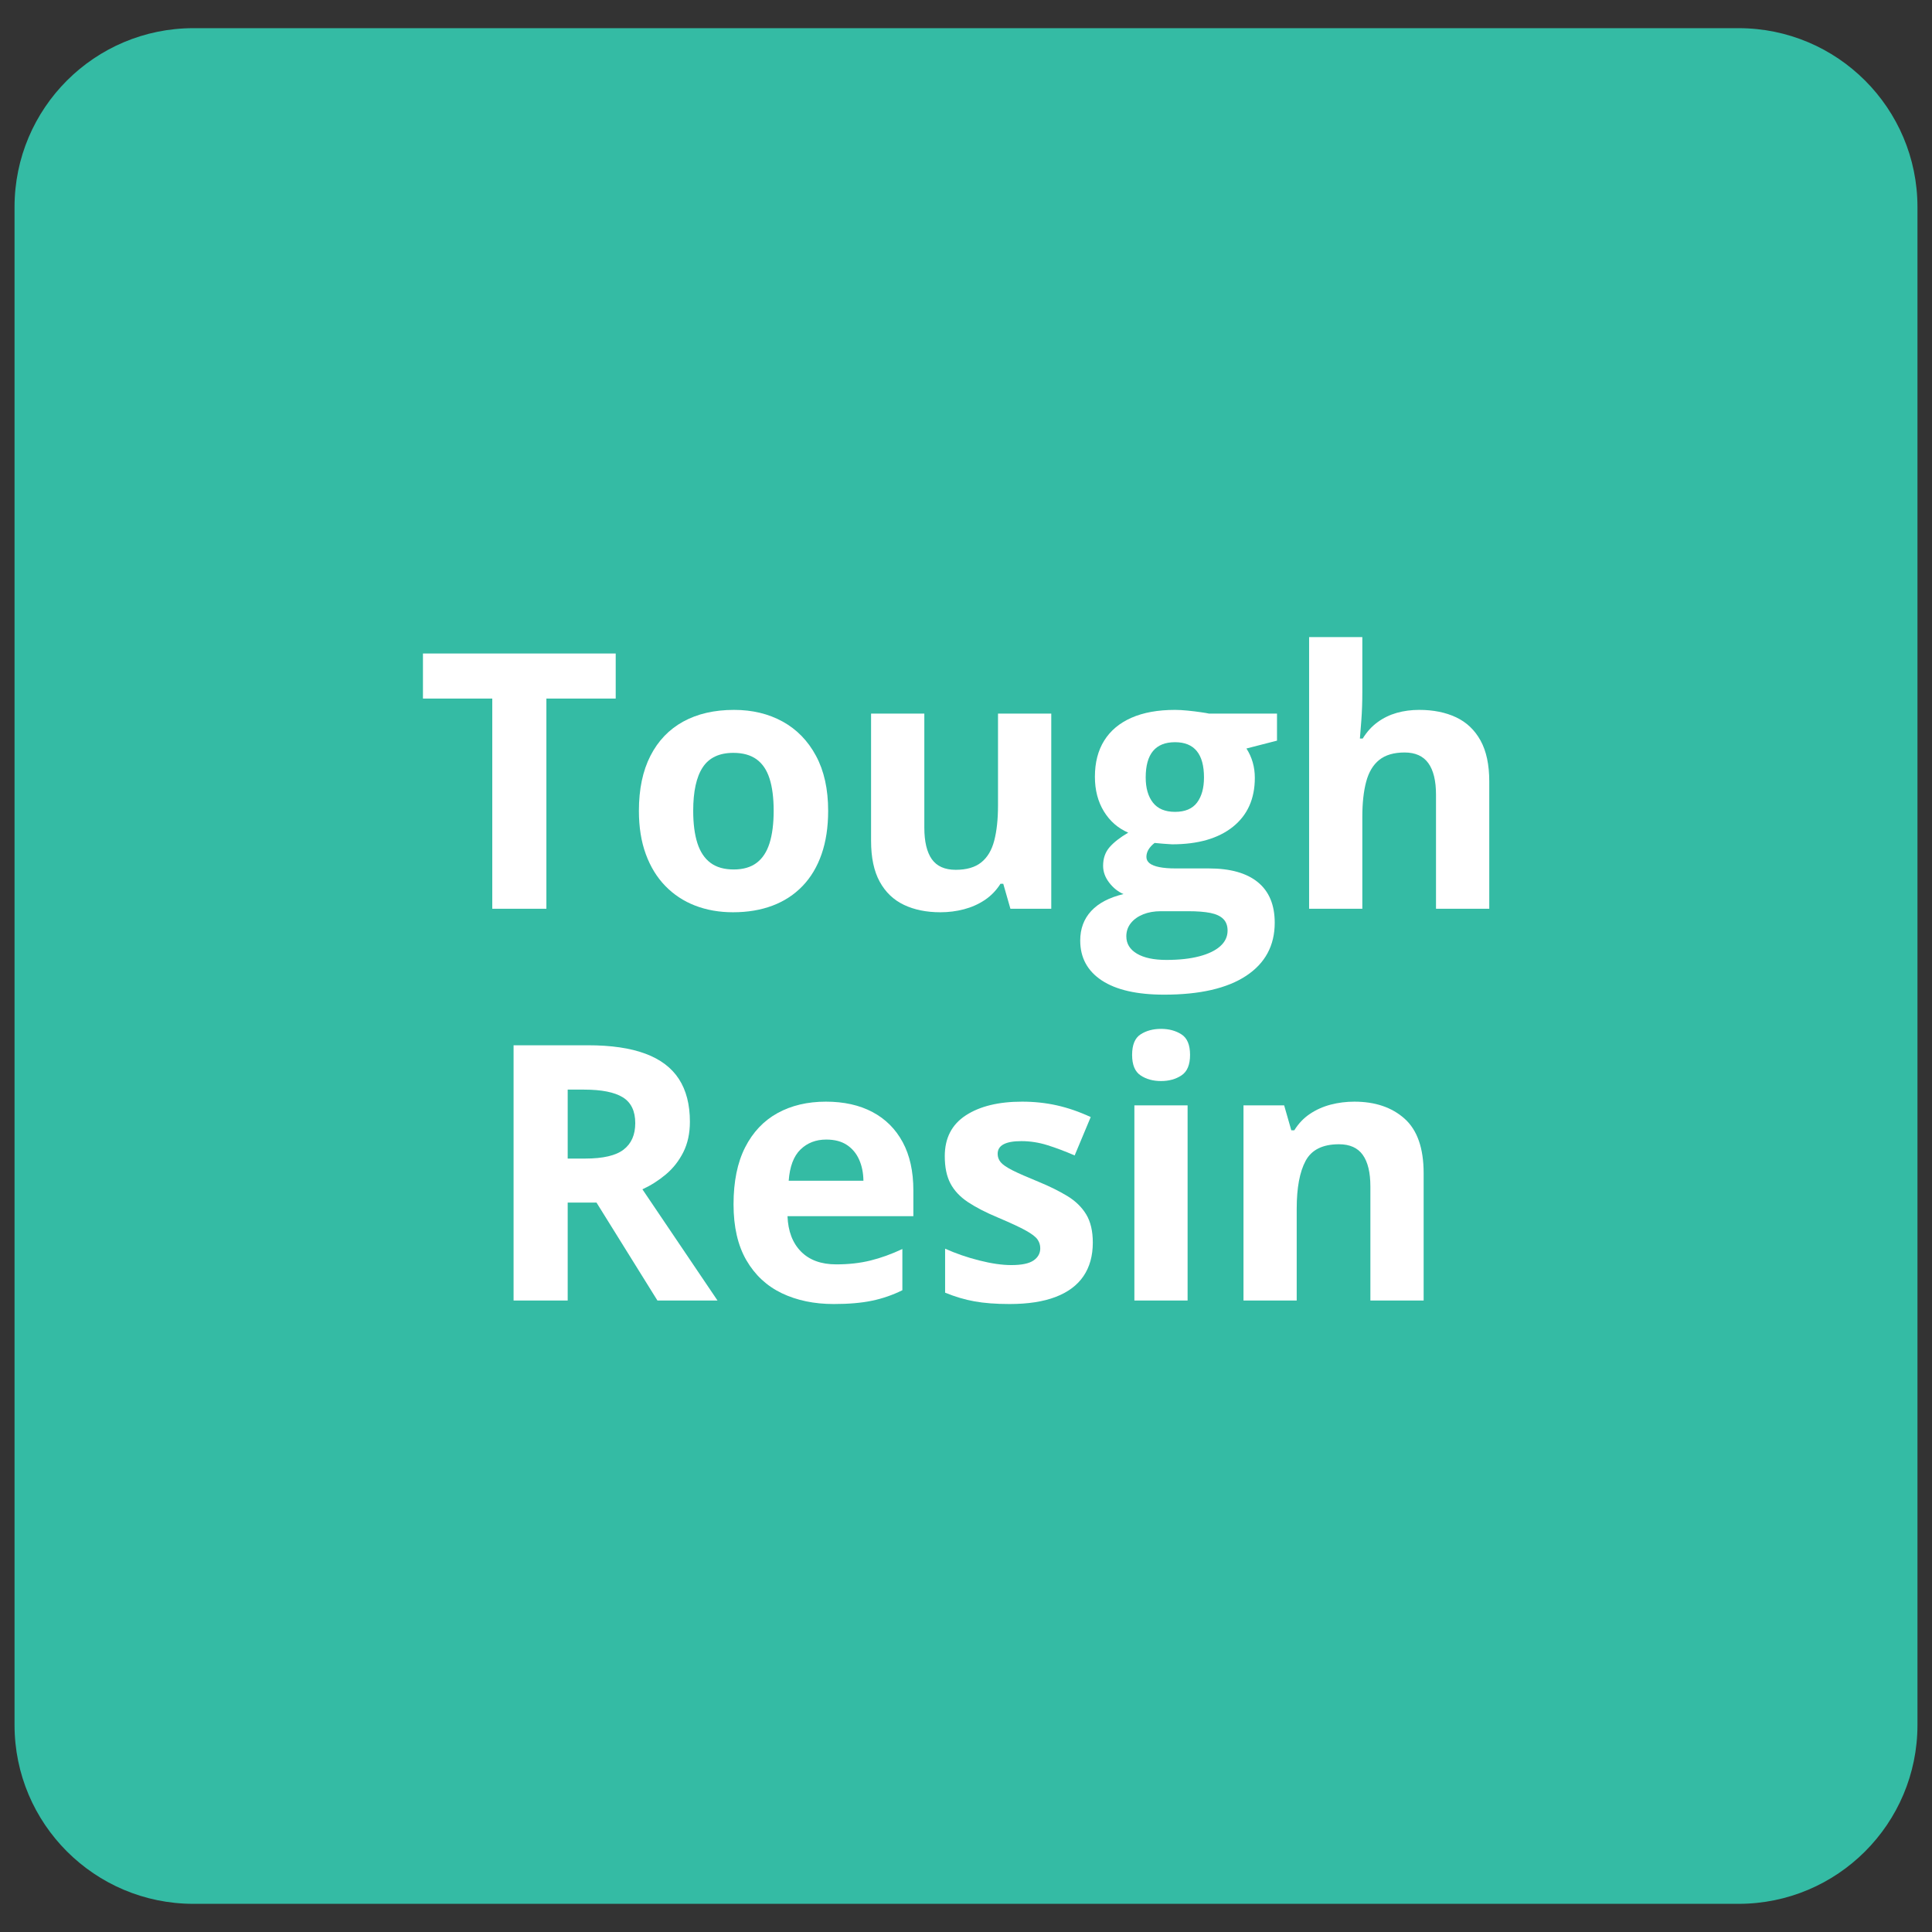 <svg xmlns="http://www.w3.org/2000/svg" xmlns:xlink="http://www.w3.org/1999/xlink" width="1080" zoomAndPan="magnify" viewBox="0 0 810 810" height="1080" preserveAspectRatio="xMidYMid meet" version="1.0"><rect x="0" y="0" width="810" height="810" fill="#333333" stroke="none"/><defs><g/><clipPath id="e9ee7d0ef6"><path d="M 6.094 11.809 L 804 11.809 L 804 798.191 L 6.094 798.191 Z M 6.094 11.809 " clip-rule="nonzero"/></clipPath><clipPath id="d498d30c75"><path d="M 81.094 11.809 L 728.906 11.809 C 770.328 11.809 803.906 45.387 803.906 86.809 L 803.906 723.191 C 803.906 764.613 770.328 798.191 728.906 798.191 L 81.094 798.191 C 39.672 798.191 6.094 764.613 6.094 723.191 L 6.094 86.809 C 6.094 45.387 39.672 11.809 81.094 11.809 Z M 81.094 11.809 " clip-rule="nonzero"/></clipPath><clipPath id="35479271d2"><path d="M 0.094 0.809 L 798 0.809 L 798 787.191 L 0.094 787.191 Z M 0.094 0.809 " clip-rule="nonzero"/></clipPath><clipPath id="c00f8a1bb4"><path d="M 75.094 0.809 L 722.906 0.809 C 764.328 0.809 797.906 34.387 797.906 75.809 L 797.906 712.191 C 797.906 753.613 764.328 787.191 722.906 787.191 L 75.094 787.191 C 33.672 787.191 0.094 753.613 0.094 712.191 L 0.094 75.809 C 0.094 34.387 33.672 0.809 75.094 0.809 Z M 75.094 0.809 " clip-rule="nonzero"/></clipPath><clipPath id="3fe94058e8"><rect x="0" width="798" y="0" height="788"/></clipPath></defs><g clip-path="url(#e9ee7d0ef6)"><g clip-path="url(#d498d30c75)"><g transform="matrix(1, 0, 0, 1, 6, 11)"><g clip-path="url(#3fe94058e8)"><g clip-path="url(#35479271d2)"><g clip-path="url(#c00f8a1bb4)"><path fill="#34bba4" d="M 0.094 0.809 L 798.766 0.809 L 798.766 787.191 L 0.094 787.191 Z M 0.094 0.809 " fill-opacity="1" fill-rule="nonzero"/></g></g></g></g></g></g><g fill="#ffffff" fill-opacity="1"><g transform="translate(174.325, 381)"><g><path d="M 54.75 0 L 32.062 0 L 32.062 -88.125 L 3 -88.125 L 3 -107.016 L 83.812 -107.016 L 83.812 -88.125 L 54.75 -88.125 Z M 54.75 0 "/></g></g></g><g fill="#ffffff" fill-opacity="1"><g transform="translate(261.129, 381)"><g><path d="M 86.078 -41.062 C 86.078 -34.227 85.16 -28.176 83.328 -22.906 C 81.504 -17.633 78.848 -13.18 75.359 -9.547 C 71.867 -5.91 67.672 -3.164 62.766 -1.312 C 57.859 0.539 52.332 1.469 46.188 1.469 C 40.426 1.469 35.141 0.539 30.328 -1.312 C 25.523 -3.164 21.352 -5.91 17.812 -9.547 C 14.281 -13.18 11.551 -17.633 9.625 -22.906 C 7.695 -28.176 6.734 -34.227 6.734 -41.062 C 6.734 -50.133 8.344 -57.816 11.562 -64.109 C 14.781 -70.41 19.363 -75.195 25.312 -78.469 C 31.27 -81.738 38.375 -83.375 46.625 -83.375 C 54.289 -83.375 61.086 -81.738 67.016 -78.469 C 72.941 -75.195 77.598 -70.41 80.984 -64.109 C 84.379 -57.816 86.078 -50.133 86.078 -41.062 Z M 29.5 -41.062 C 29.5 -35.695 30.082 -31.18 31.25 -27.516 C 32.426 -23.859 34.258 -21.102 36.75 -19.25 C 39.238 -17.395 42.484 -16.469 46.484 -16.469 C 50.43 -16.469 53.633 -17.395 56.094 -19.25 C 58.562 -21.102 60.367 -23.859 61.516 -27.516 C 62.66 -31.18 63.234 -35.695 63.234 -41.062 C 63.234 -46.477 62.66 -50.977 61.516 -54.562 C 60.367 -58.156 58.551 -60.852 56.062 -62.656 C 53.57 -64.457 50.328 -65.359 46.328 -65.359 C 40.43 -65.359 36.148 -63.332 33.484 -59.281 C 30.828 -55.238 29.5 -49.164 29.5 -41.062 Z M 29.5 -41.062 "/></g></g></g><g fill="#ffffff" fill-opacity="1"><g transform="translate(353.935, 381)"><g><path d="M 86.812 -81.828 L 86.812 0 L 69.688 0 L 66.688 -10.469 L 65.516 -10.469 C 63.754 -7.688 61.555 -5.414 58.922 -3.656 C 56.285 -1.906 53.379 -0.613 50.203 0.219 C 47.035 1.051 43.742 1.469 40.328 1.469 C 34.473 1.469 29.375 0.43 25.031 -1.641 C 20.688 -3.711 17.305 -6.945 14.891 -11.344 C 12.473 -15.738 11.266 -21.445 11.266 -28.469 L 11.266 -81.828 L 33.594 -81.828 L 33.594 -34.031 C 33.594 -28.176 34.641 -23.758 36.734 -20.781 C 38.836 -17.812 42.18 -16.328 46.766 -16.328 C 51.305 -16.328 54.867 -17.363 57.453 -19.438 C 60.047 -21.508 61.863 -24.555 62.906 -28.578 C 63.957 -32.609 64.484 -37.523 64.484 -43.328 L 64.484 -81.828 Z M 86.812 -81.828 "/></g></g></g><g fill="#ffffff" fill-opacity="1"><g transform="translate(452.45, 381)"><g><path d="M 35.641 36.016 C 24.223 36.016 15.5 34.023 9.469 30.047 C 3.445 26.066 0.438 20.492 0.438 13.328 C 0.438 8.391 1.973 4.258 5.047 0.938 C 8.117 -2.375 12.633 -4.738 18.594 -6.156 C 16.301 -7.125 14.301 -8.719 12.594 -10.938 C 10.883 -13.156 10.031 -15.508 10.031 -18 C 10.031 -21.125 10.93 -23.723 12.734 -25.797 C 14.535 -27.867 17.145 -29.906 20.562 -31.906 C 16.27 -33.758 12.867 -36.734 10.359 -40.828 C 7.848 -44.93 6.594 -49.77 6.594 -55.344 C 6.594 -61.289 7.895 -66.348 10.5 -70.516 C 13.113 -74.691 16.922 -77.879 21.922 -80.078 C 26.922 -82.273 33.008 -83.375 40.188 -83.375 C 41.695 -83.375 43.453 -83.273 45.453 -83.078 C 47.453 -82.879 49.289 -82.656 50.969 -82.406 C 52.656 -82.164 53.797 -81.973 54.391 -81.828 L 82.938 -81.828 L 82.938 -70.484 L 70.125 -67.188 C 71.289 -65.383 72.164 -63.457 72.75 -61.406 C 73.344 -59.363 73.641 -57.191 73.641 -54.891 C 73.641 -46.109 70.578 -39.266 64.453 -34.359 C 58.328 -29.461 49.82 -27.016 38.938 -27.016 C 36.352 -27.16 33.914 -27.352 31.625 -27.594 C 30.5 -26.719 29.645 -25.789 29.062 -24.812 C 28.477 -23.832 28.188 -22.805 28.188 -21.734 C 28.188 -20.66 28.633 -19.77 29.531 -19.062 C 30.438 -18.352 31.801 -17.816 33.625 -17.453 C 35.457 -17.086 37.742 -16.906 40.484 -16.906 L 54.391 -16.906 C 63.367 -16.906 70.211 -14.977 74.922 -11.125 C 79.629 -7.27 81.984 -1.609 81.984 5.859 C 81.984 15.422 77.992 22.836 70.016 28.109 C 62.035 33.379 50.578 36.016 35.641 36.016 Z M 36.594 21.453 C 41.914 21.453 46.488 20.953 50.312 19.953 C 54.145 18.953 57.086 17.535 59.141 15.703 C 61.191 13.867 62.219 11.688 62.219 9.156 C 62.219 7.102 61.617 5.477 60.422 4.281 C 59.223 3.082 57.414 2.238 55 1.75 C 52.594 1.27 49.508 1.031 45.75 1.031 L 34.188 1.031 C 31.445 1.031 28.988 1.469 26.812 2.344 C 24.645 3.219 22.926 4.445 21.656 6.031 C 20.395 7.625 19.766 9.469 19.766 11.562 C 19.766 14.633 21.238 17.051 24.188 18.812 C 27.145 20.57 31.281 21.453 36.594 21.453 Z M 40.188 -40.625 C 44.383 -40.625 47.457 -41.914 49.406 -44.5 C 51.352 -47.094 52.328 -50.609 52.328 -55.047 C 52.328 -59.973 51.316 -63.664 49.297 -66.125 C 47.273 -68.594 44.238 -69.828 40.188 -69.828 C 36.082 -69.828 33.004 -68.594 30.953 -66.125 C 28.91 -63.664 27.891 -59.973 27.891 -55.047 C 27.891 -50.609 28.898 -47.094 30.922 -44.5 C 32.953 -41.914 36.039 -40.625 40.188 -40.625 Z M 40.188 -40.625 "/></g></g></g><g fill="#ffffff" fill-opacity="1"><g transform="translate(537.131, 381)"><g><path d="M 34.031 -113.891 L 34.031 -90.688 C 34.031 -86.633 33.895 -82.781 33.625 -79.125 C 33.363 -75.469 33.16 -72.879 33.016 -71.359 L 34.188 -71.359 C 35.938 -74.191 38.02 -76.484 40.438 -78.234 C 42.852 -79.992 45.523 -81.289 48.453 -82.125 C 51.379 -82.957 54.523 -83.375 57.891 -83.375 C 63.797 -83.375 68.945 -82.336 73.344 -80.266 C 77.738 -78.191 81.156 -74.945 83.594 -70.531 C 86.031 -66.113 87.25 -60.391 87.25 -53.359 L 87.25 0 L 64.922 0 L 64.922 -47.797 C 64.922 -53.648 63.848 -58.066 61.703 -61.047 C 59.555 -64.023 56.238 -65.516 51.75 -65.516 C 47.258 -65.516 43.719 -64.477 41.125 -62.406 C 38.539 -60.332 36.711 -57.281 35.641 -53.25 C 34.566 -49.227 34.031 -44.312 34.031 -38.5 L 34.031 0 L 11.719 0 L 11.719 -113.891 Z M 34.031 -113.891 "/></g></g></g><g fill="#ffffff" fill-opacity="1"><g transform="translate(201.852, 545.25)"><g><path d="M 44.656 -107.016 C 54.363 -107.016 62.375 -105.844 68.688 -103.5 C 75.008 -101.156 79.707 -97.613 82.781 -92.875 C 85.852 -88.145 87.391 -82.172 87.391 -74.953 C 87.391 -70.078 86.461 -65.805 84.609 -62.141 C 82.754 -58.484 80.312 -55.383 77.281 -52.844 C 74.258 -50.312 70.992 -48.238 67.484 -46.625 L 98.969 0 L 73.781 0 L 48.234 -41.062 L 36.156 -41.062 L 36.156 0 L 13.469 0 L 13.469 -107.016 Z M 43.047 -88.422 L 36.156 -88.422 L 36.156 -59.516 L 43.484 -59.516 C 50.992 -59.516 56.367 -60.77 59.609 -63.281 C 62.859 -65.789 64.484 -69.488 64.484 -74.375 C 64.484 -79.445 62.738 -83.055 59.25 -85.203 C 55.758 -87.348 50.359 -88.422 43.047 -88.422 Z M 43.047 -88.422 "/></g></g></g><g fill="#ffffff" fill-opacity="1"><g transform="translate(300.806, 545.25)"><g><path d="M 45.453 -83.375 C 53.016 -83.375 59.531 -81.922 65 -79.016 C 70.469 -76.109 74.688 -71.898 77.656 -66.391 C 80.633 -60.879 82.125 -54.145 82.125 -46.188 L 82.125 -35.359 L 29.359 -35.359 C 29.598 -29.055 31.484 -24.113 35.016 -20.531 C 38.555 -16.945 43.477 -15.156 49.781 -15.156 C 55 -15.156 59.781 -15.691 64.125 -16.766 C 68.469 -17.836 72.93 -19.445 77.516 -21.594 L 77.516 -4.312 C 73.461 -2.312 69.227 -0.848 64.812 0.078 C 60.395 1.004 55.039 1.469 48.75 1.469 C 40.551 1.469 33.289 -0.039 26.969 -3.062 C 20.656 -6.094 15.703 -10.707 12.109 -16.906 C 8.523 -23.102 6.734 -30.91 6.734 -40.328 C 6.734 -49.891 8.352 -57.852 11.594 -64.219 C 14.844 -70.594 19.367 -75.379 25.172 -78.578 C 30.984 -81.773 37.742 -83.375 45.453 -83.375 Z M 45.594 -67.484 C 41.258 -67.484 37.66 -66.094 34.797 -63.312 C 31.941 -60.531 30.297 -56.164 29.859 -50.219 L 61.188 -50.219 C 61.145 -53.531 60.547 -56.477 59.391 -59.062 C 58.242 -61.656 56.535 -63.707 54.266 -65.219 C 52.004 -66.727 49.113 -67.484 45.594 -67.484 Z M 45.594 -67.484 "/></g></g></g><g fill="#ffffff" fill-opacity="1"><g transform="translate(389.367, 545.25)"><g><path d="M 68.797 -24.297 C 68.797 -18.734 67.488 -14.035 64.875 -10.203 C 62.27 -6.379 58.379 -3.477 53.203 -1.5 C 48.035 0.477 41.598 1.469 33.891 1.469 C 28.18 1.469 23.289 1.098 19.219 0.359 C 15.145 -0.367 11.031 -1.586 6.875 -3.297 L 6.875 -21.734 C 11.32 -19.734 16.094 -18.086 21.188 -16.797 C 26.289 -15.504 30.77 -14.859 34.625 -14.859 C 38.969 -14.859 42.078 -15.504 43.953 -16.797 C 45.828 -18.086 46.766 -19.785 46.766 -21.891 C 46.766 -23.254 46.383 -24.484 45.625 -25.578 C 44.875 -26.68 43.254 -27.926 40.766 -29.312 C 38.273 -30.707 34.375 -32.523 29.062 -34.766 C 23.938 -36.91 19.723 -39.082 16.422 -41.281 C 13.129 -43.477 10.691 -46.078 9.109 -49.078 C 7.523 -52.078 6.734 -55.895 6.734 -60.531 C 6.734 -68.094 9.672 -73.789 15.547 -77.625 C 21.43 -81.457 29.301 -83.375 39.156 -83.375 C 44.227 -83.375 49.07 -82.859 53.688 -81.828 C 58.301 -80.805 63.047 -79.172 67.922 -76.922 L 61.188 -60.828 C 57.133 -62.586 53.316 -64.023 49.734 -65.141 C 46.148 -66.266 42.504 -66.828 38.797 -66.828 C 35.523 -66.828 33.055 -66.383 31.391 -65.5 C 29.734 -64.625 28.906 -63.285 28.906 -61.484 C 28.906 -60.172 29.332 -59 30.188 -57.969 C 31.039 -56.945 32.703 -55.812 35.172 -54.562 C 37.641 -53.32 41.266 -51.727 46.047 -49.781 C 50.68 -47.875 54.703 -45.883 58.109 -43.812 C 61.523 -41.738 64.16 -39.176 66.016 -36.125 C 67.867 -33.07 68.797 -29.129 68.797 -24.297 Z M 68.797 -24.297 "/></g></g></g><g fill="#ffffff" fill-opacity="1"><g transform="translate(463.875, 545.25)"><g><path d="M 34.031 -81.828 L 34.031 0 L 11.719 0 L 11.719 -81.828 Z M 22.906 -113.891 C 26.227 -113.891 29.082 -113.117 31.469 -111.578 C 33.863 -110.047 35.062 -107.18 35.062 -102.984 C 35.062 -98.836 33.863 -95.973 31.469 -94.391 C 29.082 -92.805 26.227 -92.016 22.906 -92.016 C 19.539 -92.016 16.676 -92.805 14.312 -94.391 C 11.945 -95.973 10.766 -98.836 10.766 -102.984 C 10.766 -107.18 11.945 -110.047 14.312 -111.578 C 16.676 -113.117 19.539 -113.891 22.906 -113.891 Z M 22.906 -113.891 "/></g></g></g><g fill="#ffffff" fill-opacity="1"><g transform="translate(509.619, 545.25)"><g><path d="M 58.188 -83.375 C 66.926 -83.375 73.953 -80.992 79.266 -76.234 C 84.586 -71.473 87.25 -63.848 87.25 -53.359 L 87.25 0 L 64.922 0 L 64.922 -47.797 C 64.922 -53.648 63.859 -58.066 61.734 -61.047 C 59.617 -64.023 56.289 -65.516 51.75 -65.516 C 44.914 -65.516 40.254 -63.195 37.766 -58.562 C 35.273 -53.926 34.031 -47.238 34.031 -38.5 L 34.031 0 L 11.719 0 L 11.719 -81.828 L 28.766 -81.828 L 31.766 -71.359 L 33.016 -71.359 C 34.766 -74.191 36.945 -76.484 39.562 -78.234 C 42.176 -79.992 45.078 -81.289 48.266 -82.125 C 51.461 -82.957 54.77 -83.375 58.188 -83.375 Z M 58.188 -83.375 "/></g></g></g></svg>